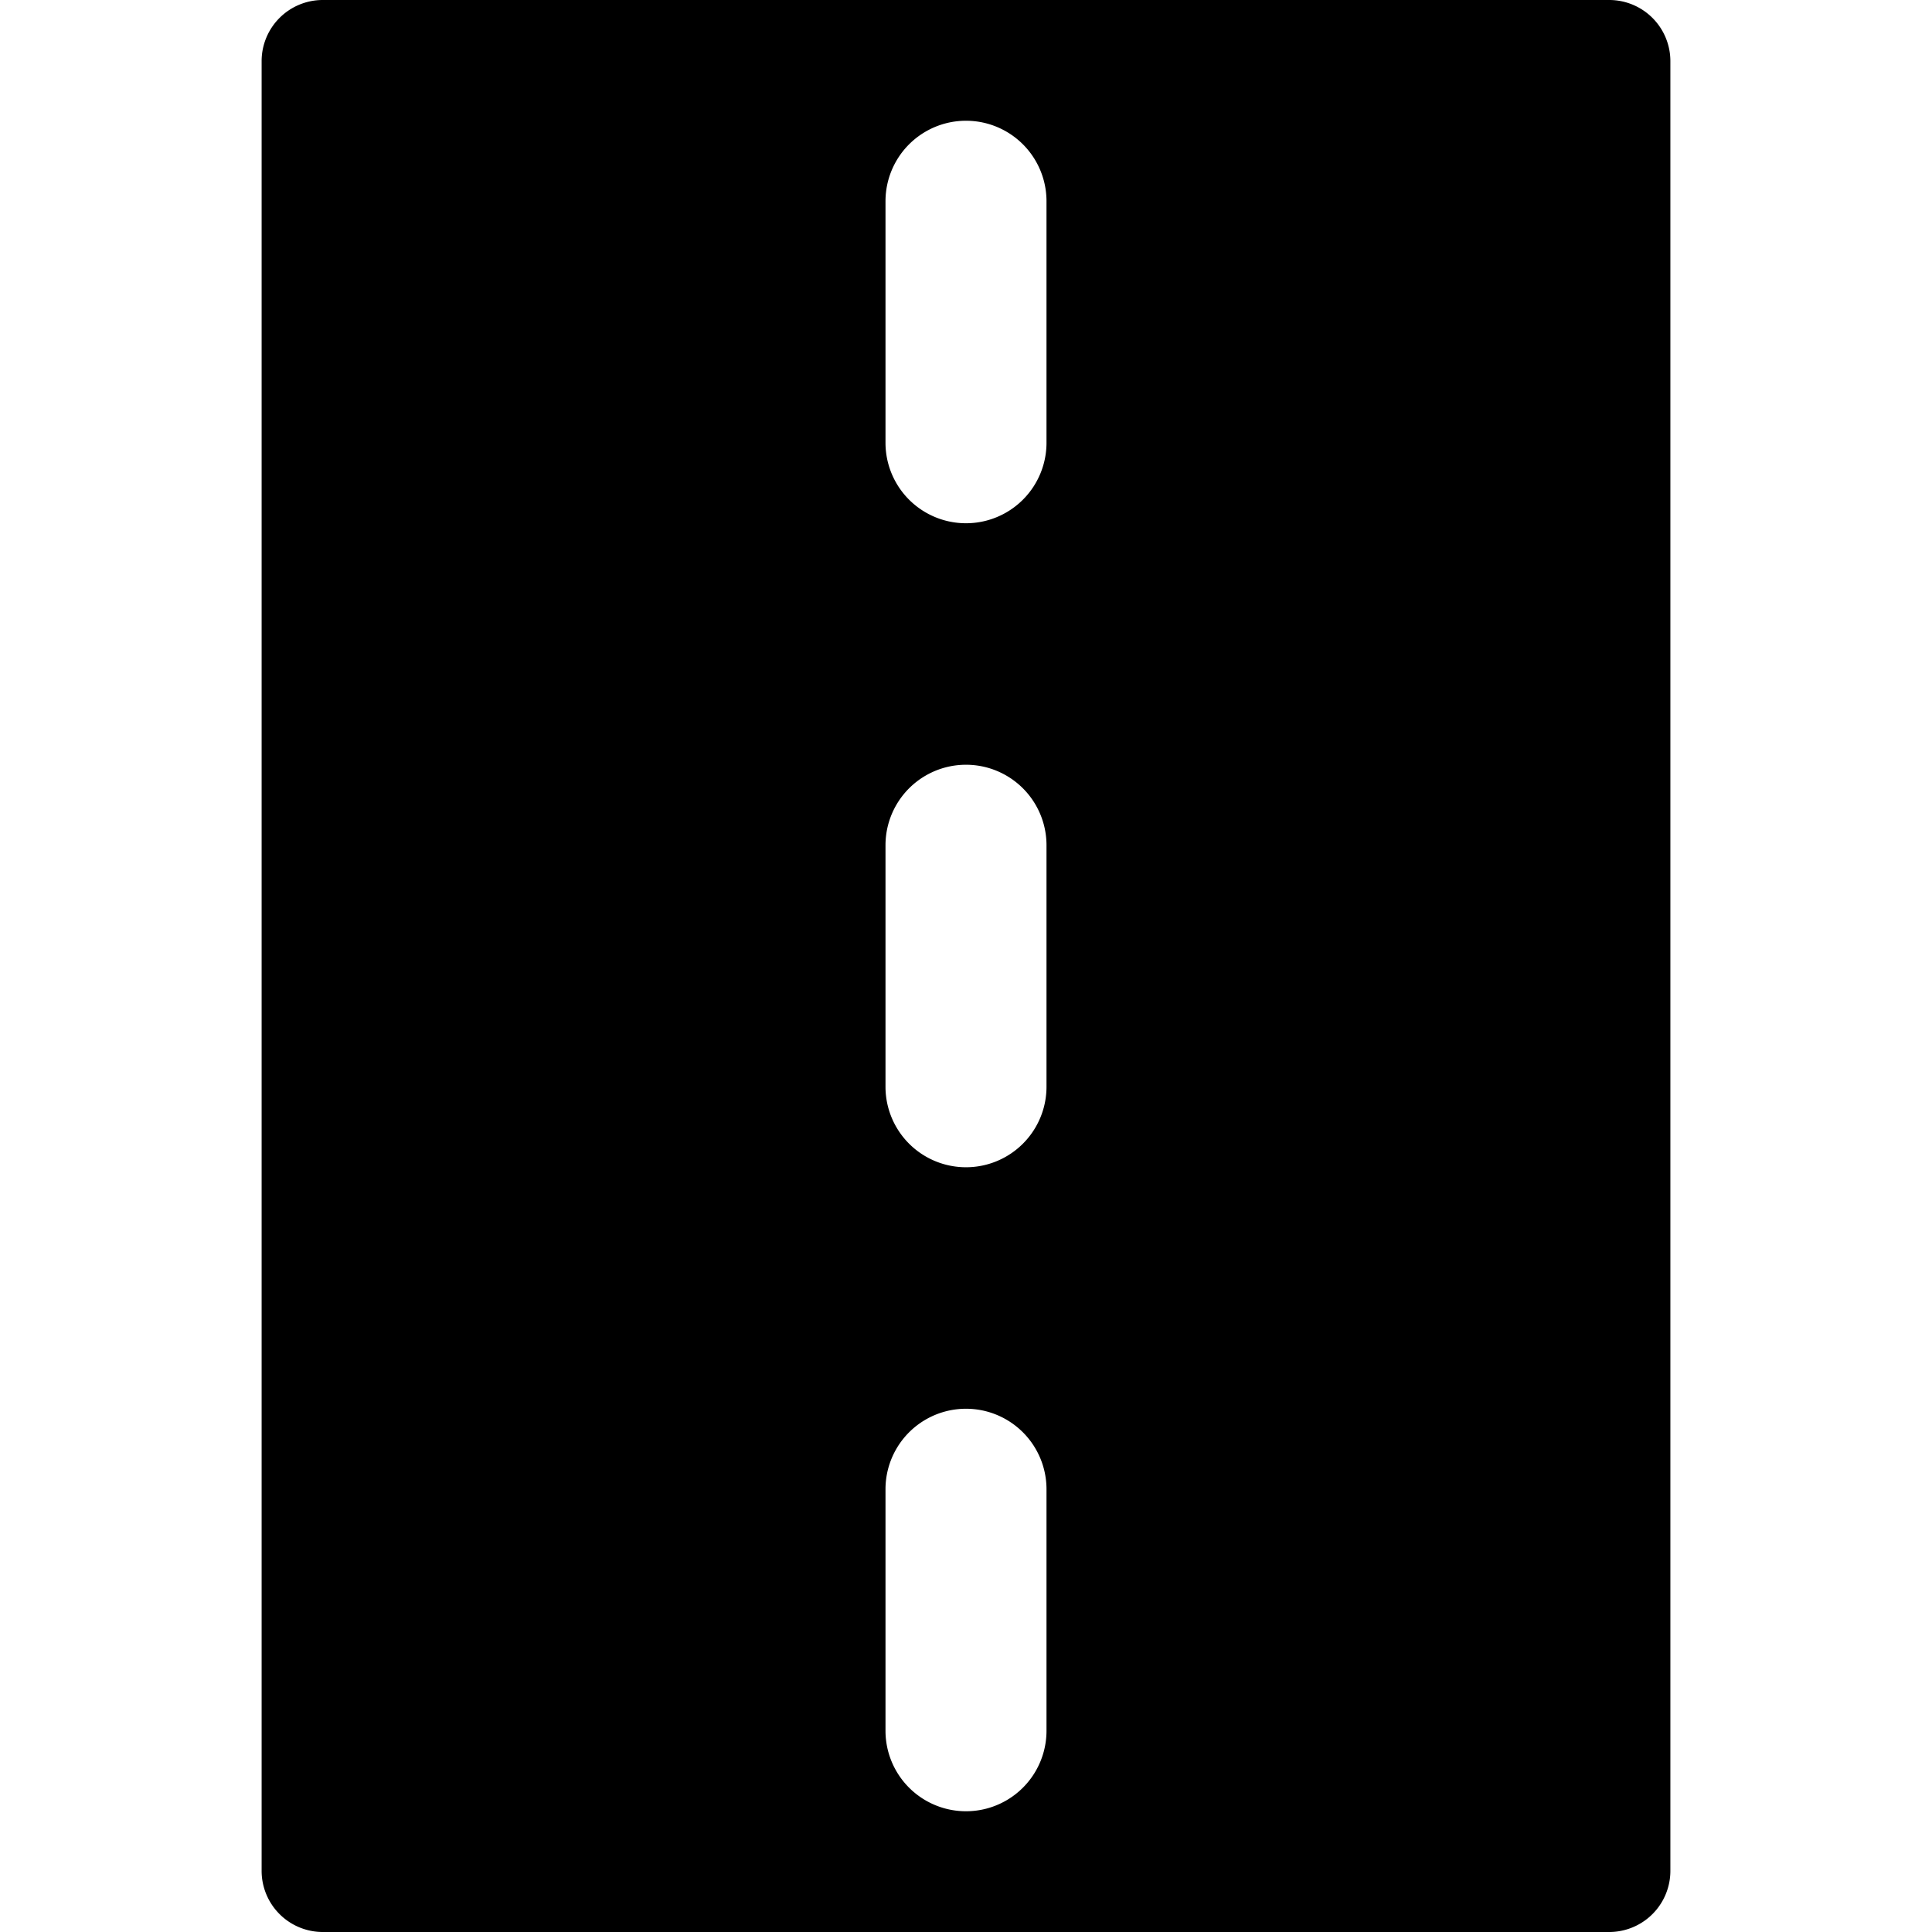 <svg xmlns="http://www.w3.org/2000/svg" viewBox="0 0 24 24"><path d="M20.75 0.75A0.76 0.76 0 0 0 20 0H4a0.76 0.76 0 0 0 -0.75 0.75v22.5A0.76 0.76 0 0 0 4 24h16a0.76 0.76 0 0 0 0.75 -0.75ZM11 21.5v-3a1 1 0 0 1 2 0v3a1 1 0 0 1 -2 0Zm0 -8v-3a1 1 0 0 1 2 0v3a1 1 0 0 1 -2 0Zm2 -11v3a1 1 0 0 1 -2 0v-3a1 1 0 0 1 2 0Z" fill="#000000" stroke-width="1"></path></svg>